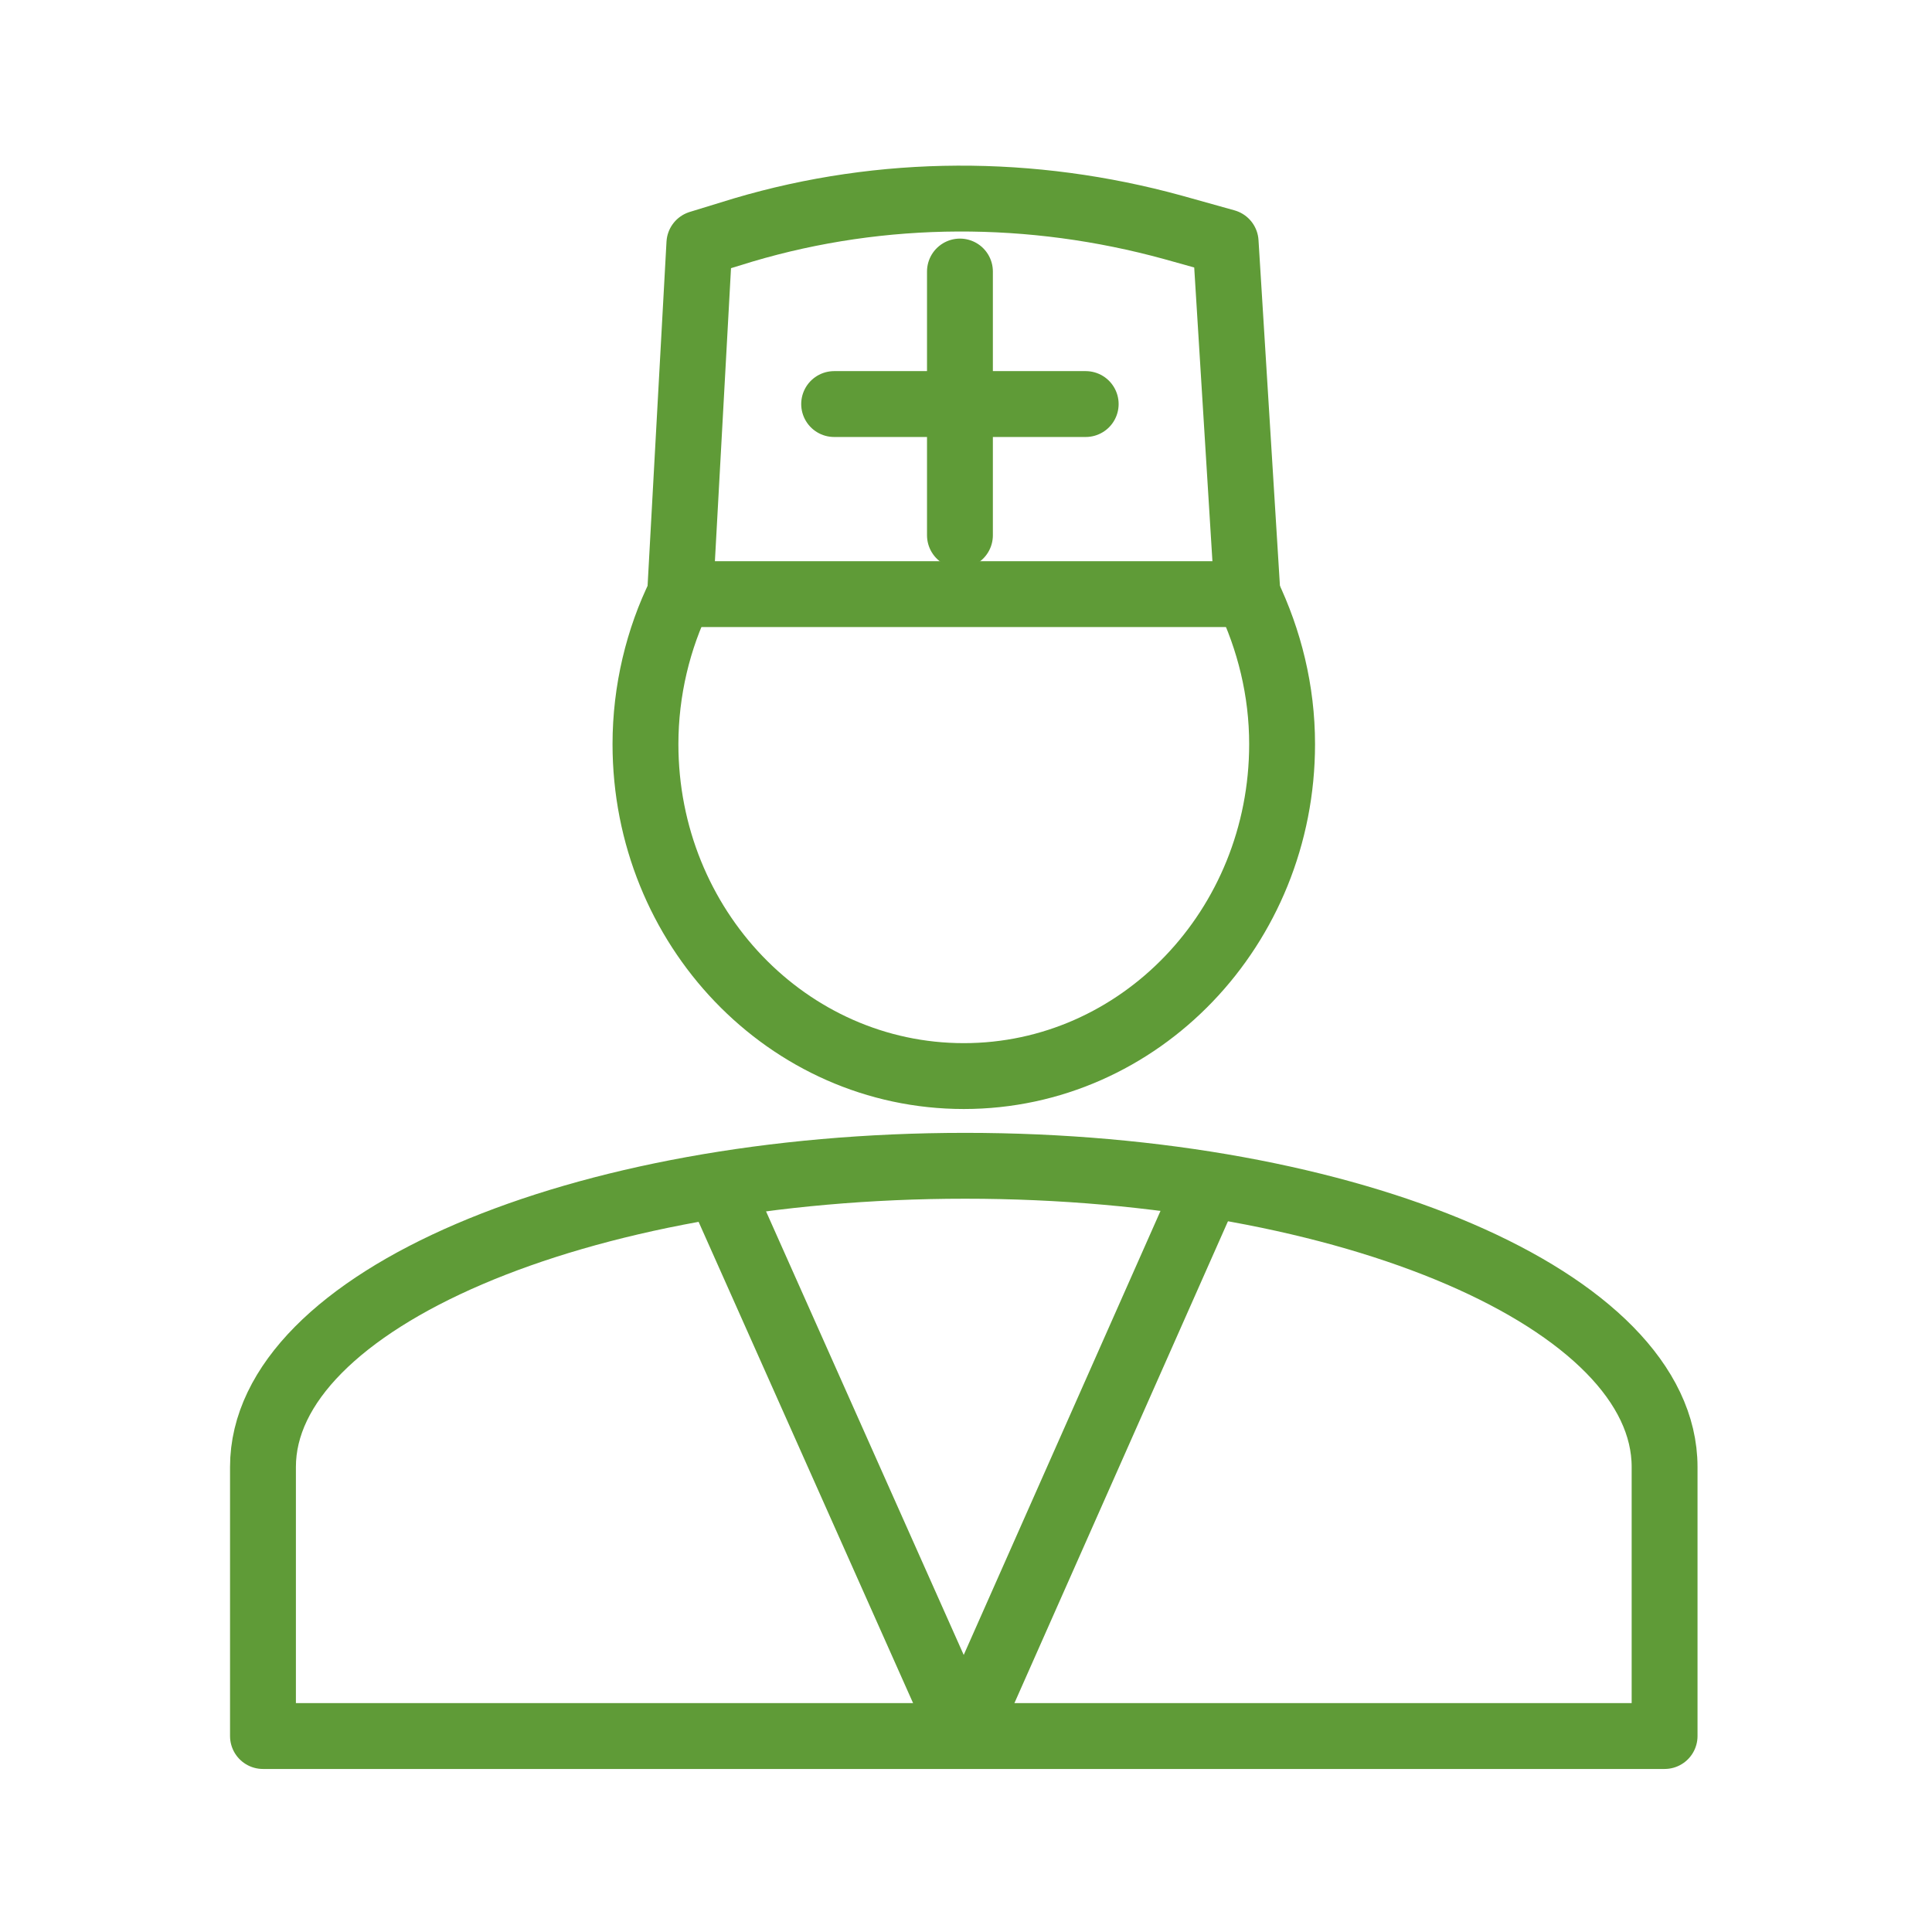 <svg width="44" height="44" viewBox="0 0 44 44" fill="none" xmlns="http://www.w3.org/2000/svg">
<path d="M28.41 13.532C28.907 14.568 29.199 15.727 29.199 16.946C29.199 21.123 25.954 24.507 21.95 24.507C17.945 24.507 14.7 21.123 14.7 16.946C14.7 15.727 14.992 14.538 15.489 13.532" stroke="#5F9B37" stroke-width="1.5" stroke-miterlimit="10" stroke-linecap="round" stroke-linejoin="round"/>
<path d="M28.41 13.531H15.489L15.928 5.544L16.922 5.239C20.108 4.294 23.499 4.294 26.714 5.178L27.913 5.513L28.41 13.531Z" stroke="#5F9B37" stroke-width="1.5" stroke-miterlimit="10" stroke-linecap="round" stroke-linejoin="round"/>
<path d="M18.997 9.202H24.726" stroke="#5F9B37" stroke-width="1.5" stroke-miterlimit="10" stroke-linecap="round" stroke-linejoin="round"/>
<path d="M21.862 12.19V6.184" stroke="#5F9B37" stroke-width="1.5" stroke-miterlimit="10" stroke-linecap="round" stroke-linejoin="round"/>
<path d="M5.989 33.409C5.989 29.629 13.18 26.55 21.979 26.55C30.778 26.55 37.91 29.629 37.91 33.409V39.537H29.111H14.817H5.989V33.409V33.409Z" stroke="#5F9B37" stroke-width="1.5" stroke-miterlimit="10" stroke-linecap="round" stroke-linejoin="round"/>
<path d="M21.95 39.537L16.366 27.007" stroke="#5F9B37" stroke-width="1.5" stroke-miterlimit="10" stroke-linecap="round" stroke-linejoin="round"/>
<path d="M21.95 39.537L27.503 27.007" stroke="#5F9B37" stroke-width="1.5" stroke-miterlimit="10" stroke-linecap="round" stroke-linejoin="round"/>
</svg>
